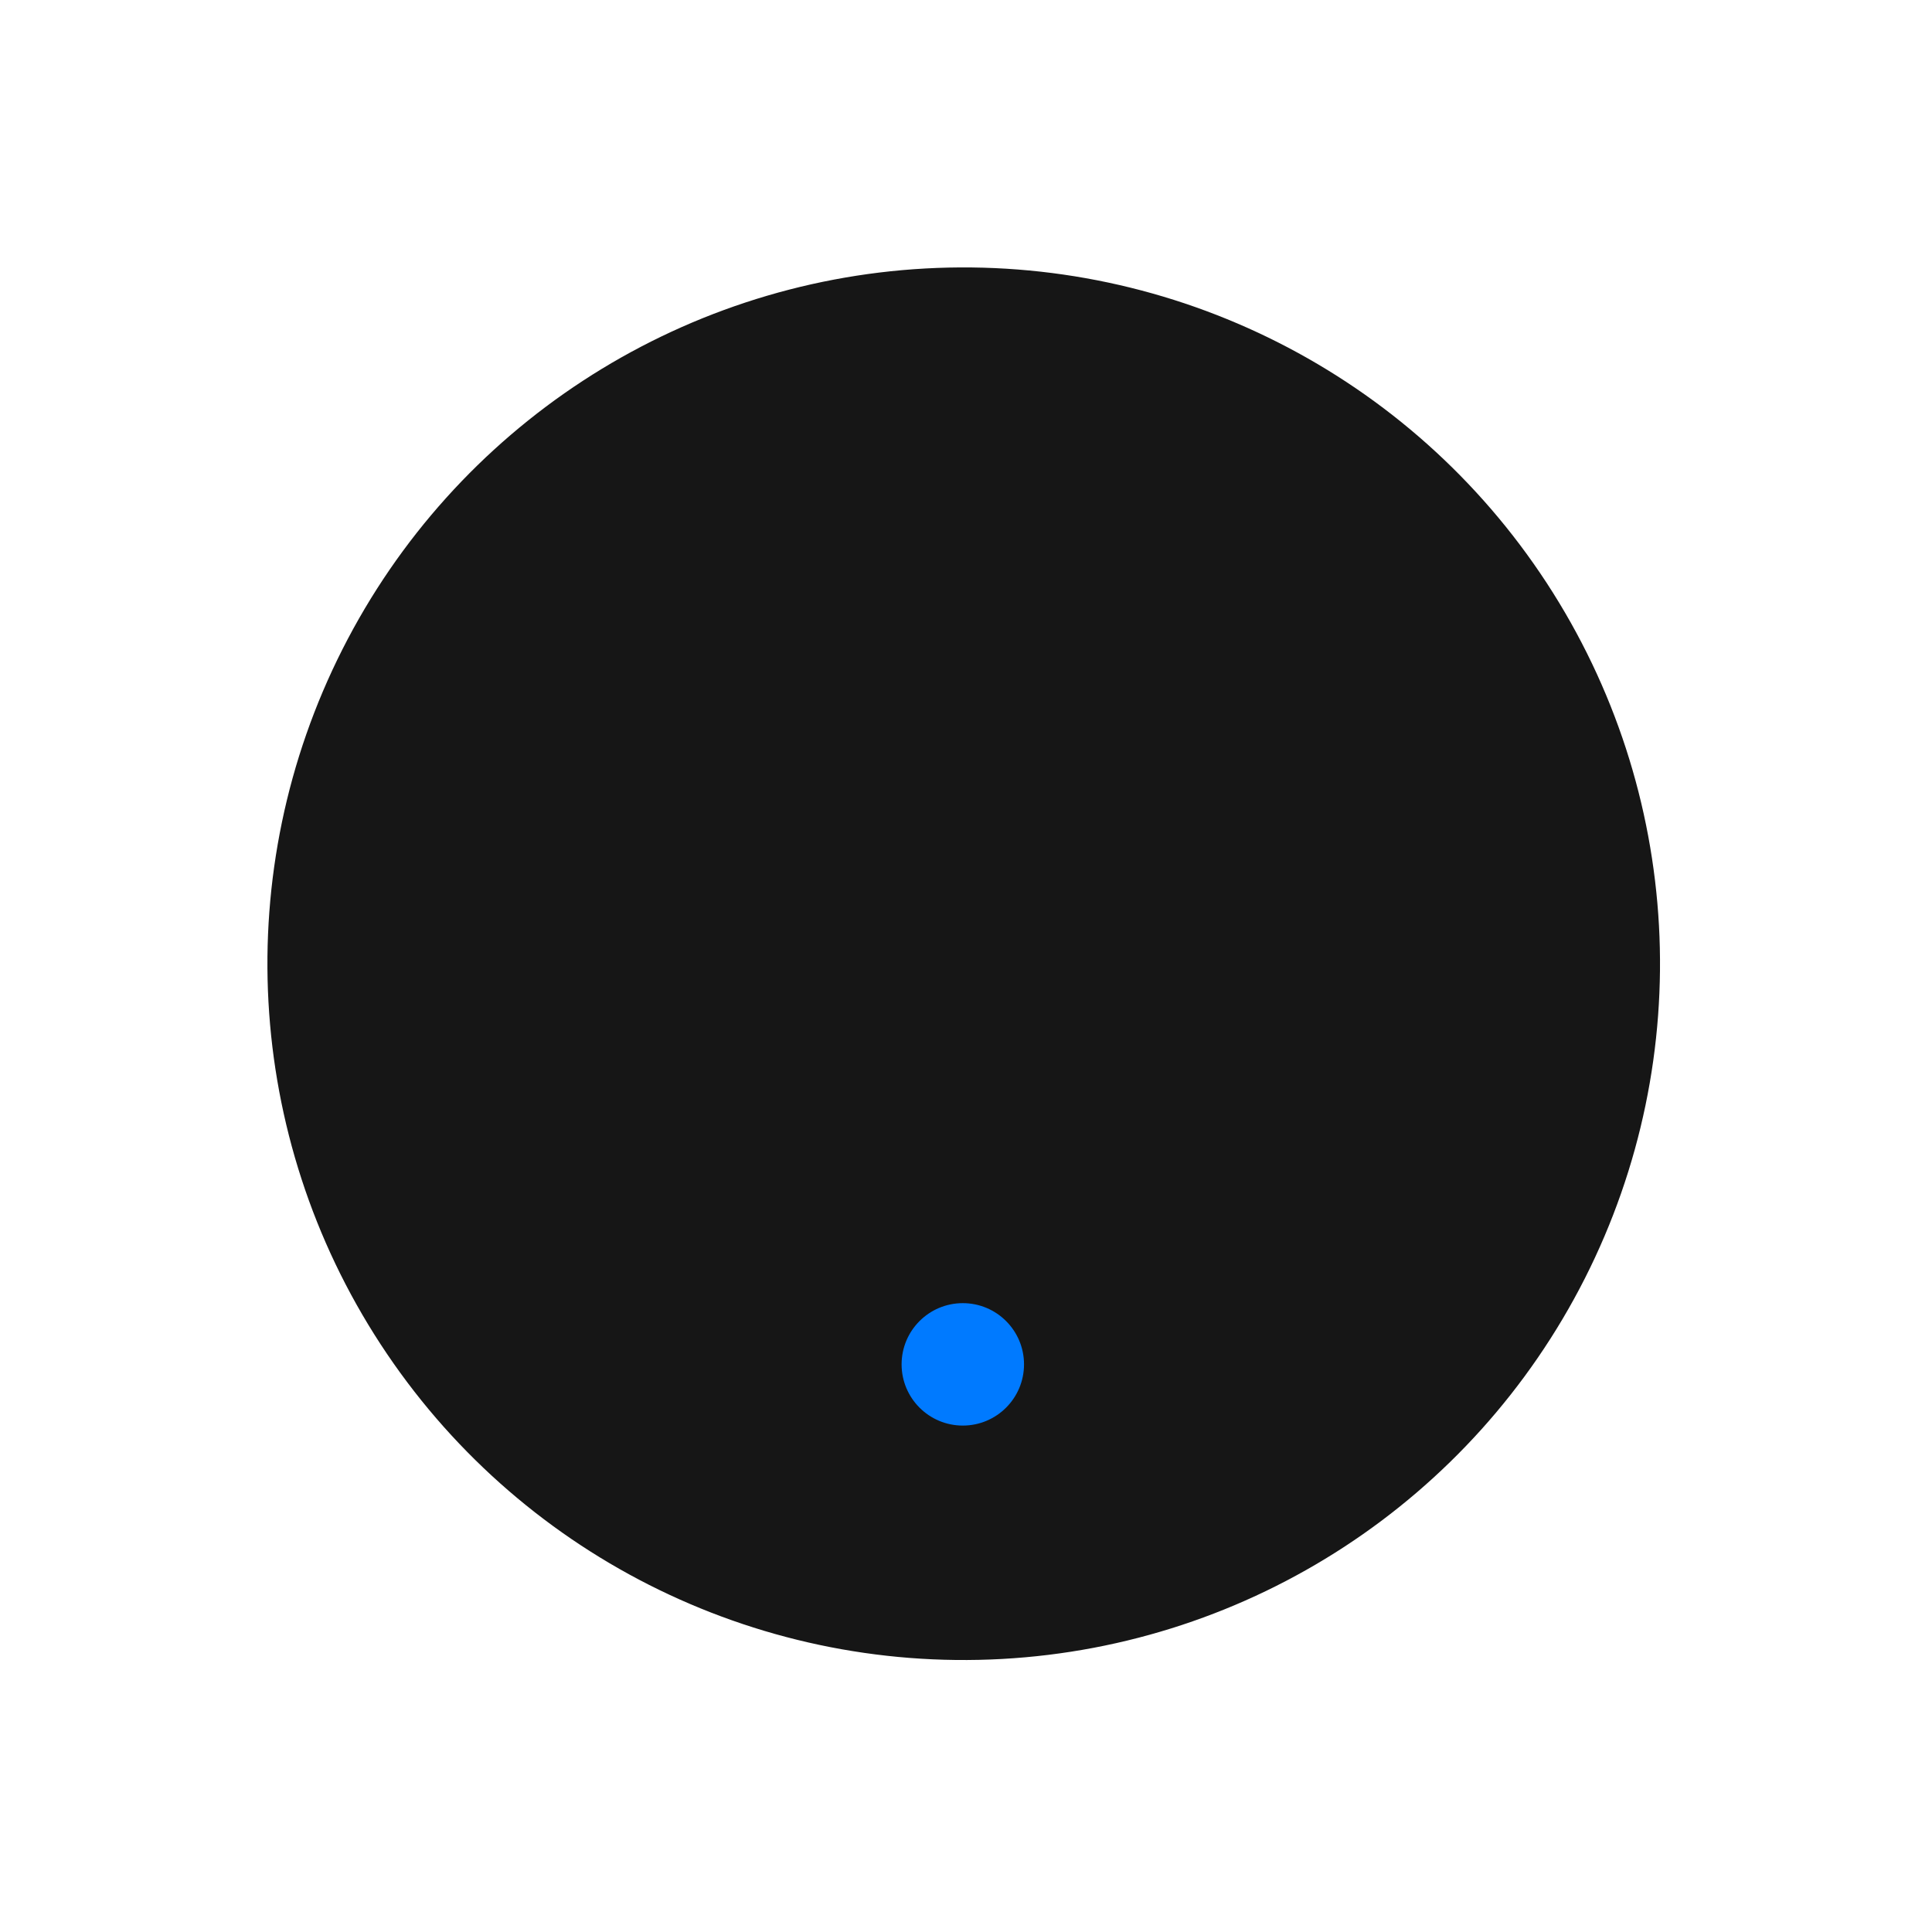 <?xml version="1.0" encoding="UTF-8"?> <svg xmlns="http://www.w3.org/2000/svg" width="255" height="255" viewBox="0 0 255 255" fill="none"><ellipse cx="127.199" cy="127.199" rx="91.903" ry="91.903" transform="rotate(-33.146 127.199 127.199)" fill="#161616"></ellipse><ellipse cx="127.079" cy="180.079" rx="8.079" ry="8.079" fill="#007AFF"></ellipse></svg> 